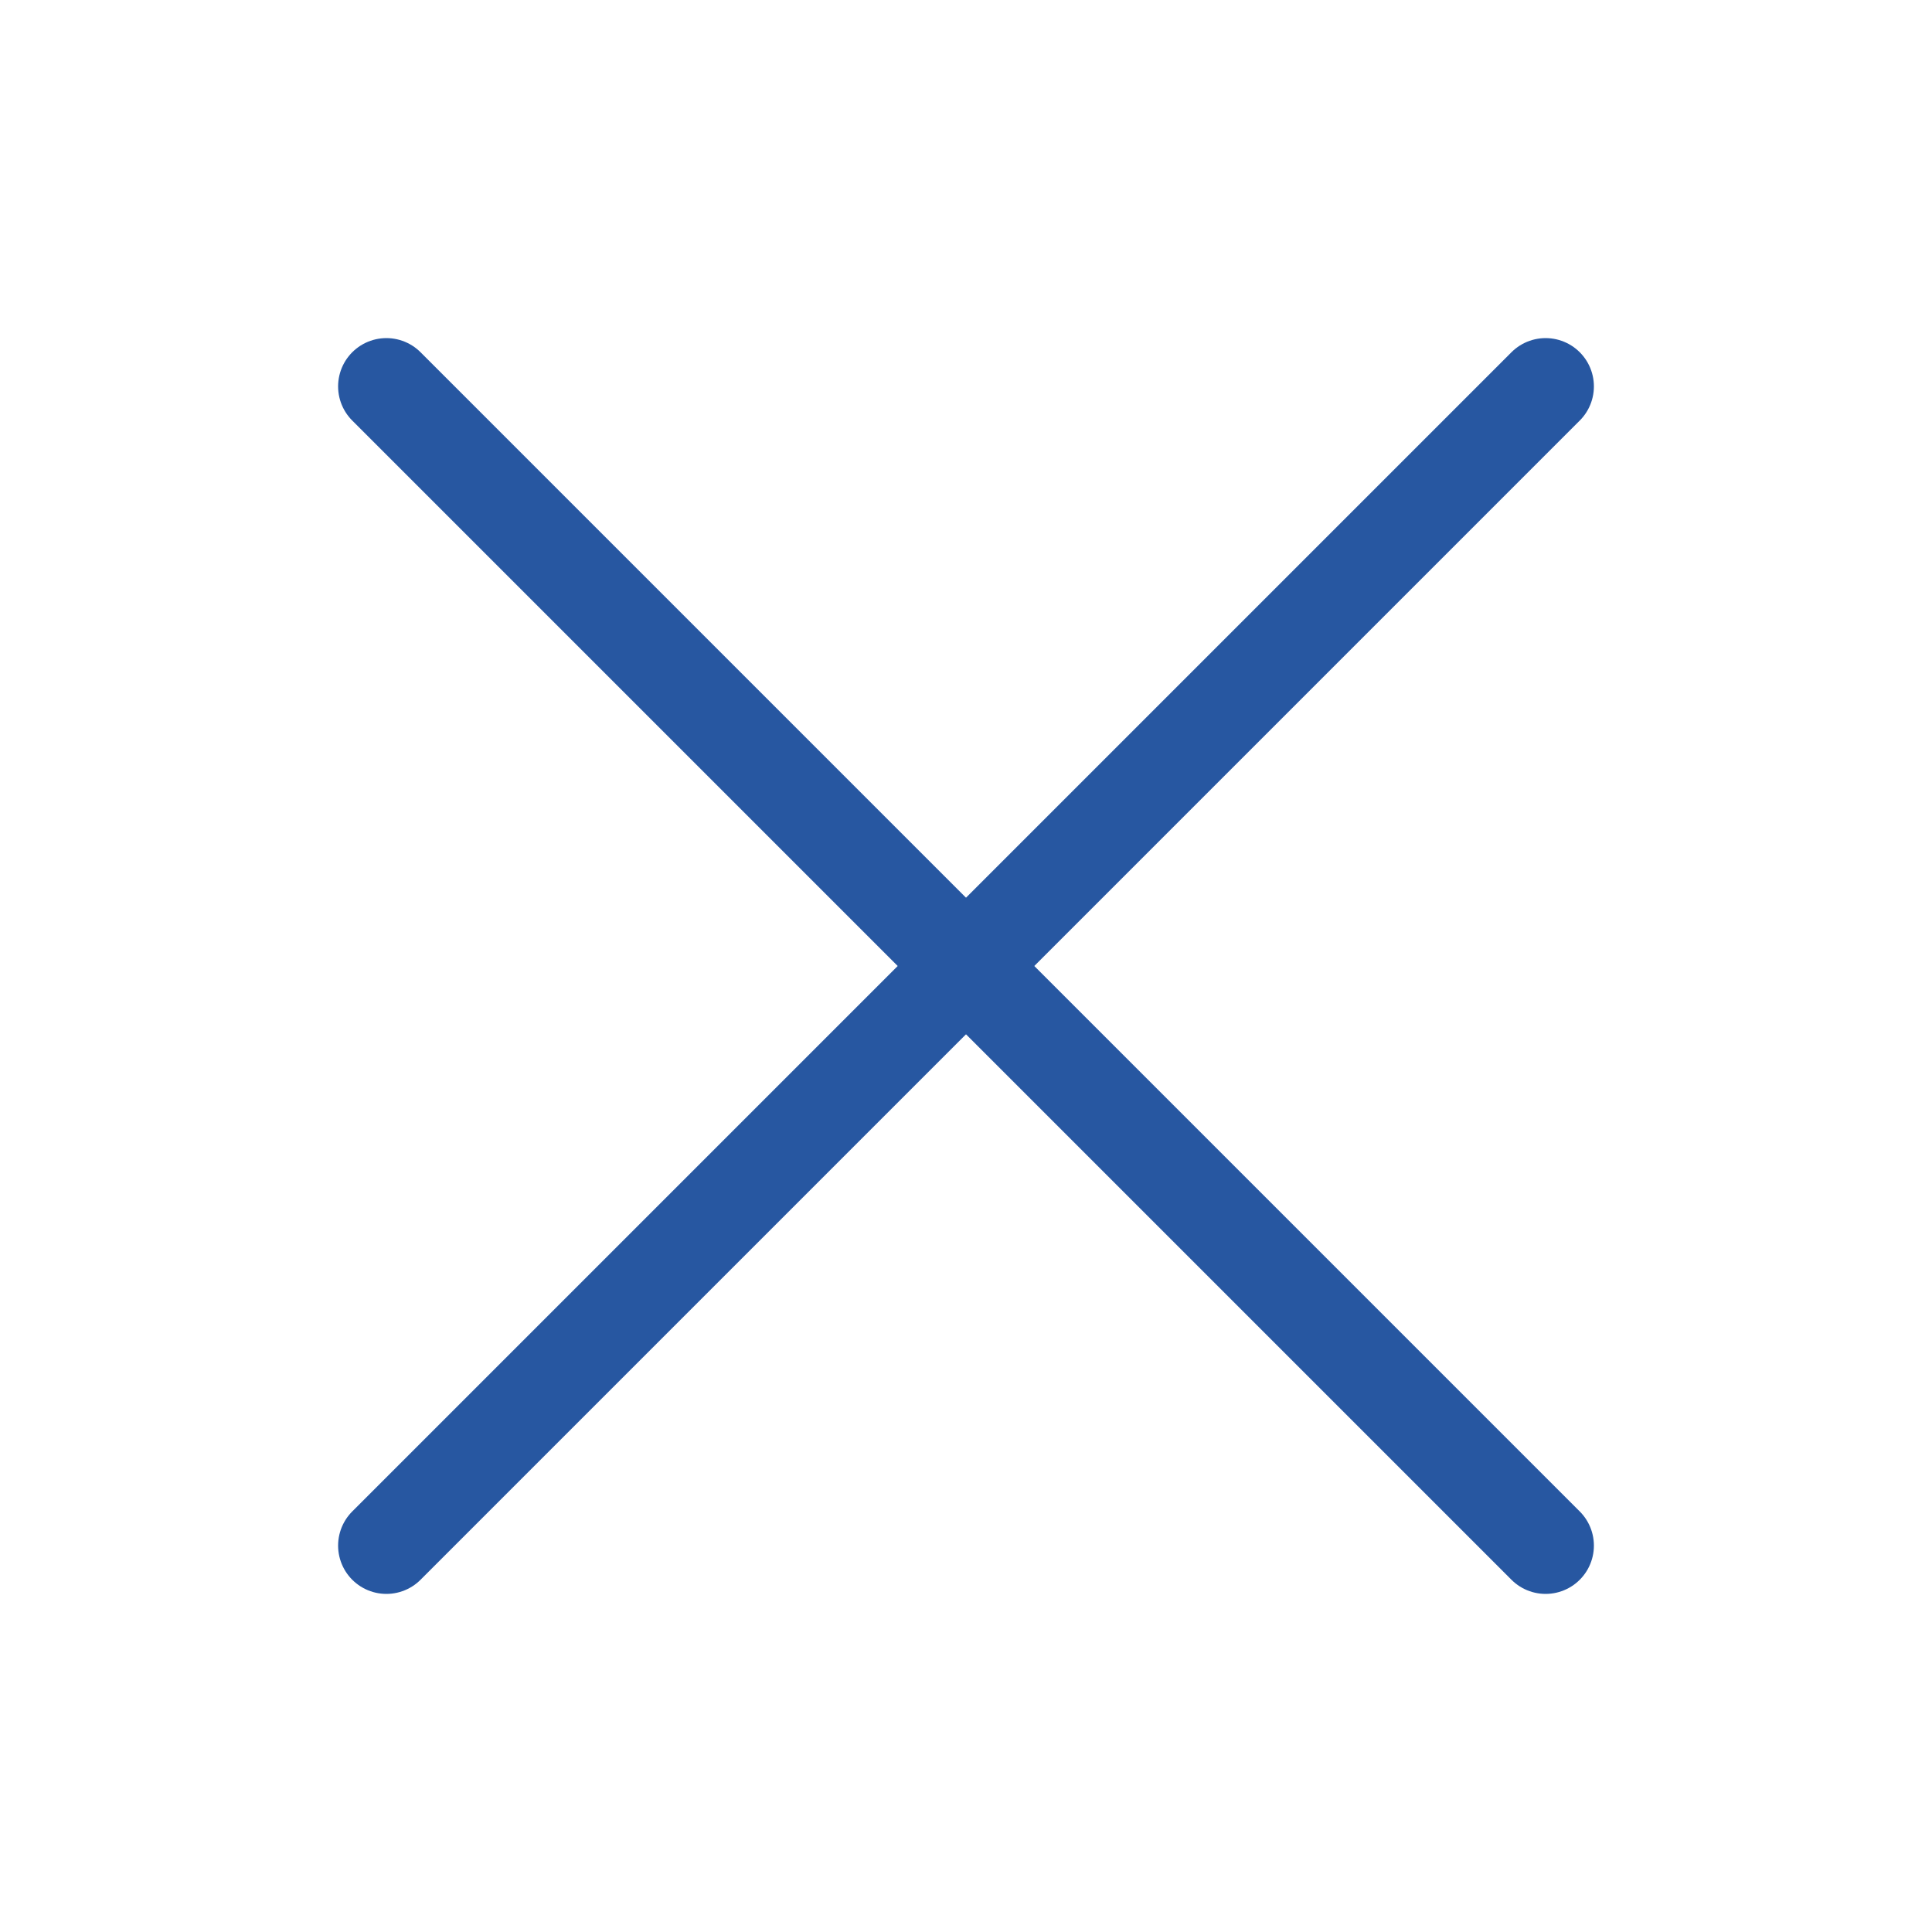 <svg xmlns="http://www.w3.org/2000/svg" viewBox="0 0 20 20">
  <g>
    <g>
      <line x1="16" y1="4" x2="4" y2="16" fill="none" stroke="#2757A1" stroke-linecap="round" stroke-linejoin="round" stroke-width="1"/>
      <line x1="16" y1="16" x2="4" y2="4" fill="none" stroke="#2757A1" stroke-linecap="round" stroke-linejoin="round" stroke-width="1"/>
    </g>
    <path d="M10,10l6,6Zm0,0L4,4l6,6L4,16Zm0,0,6-6Z" fill="#444"/>
  </g>
</svg>
